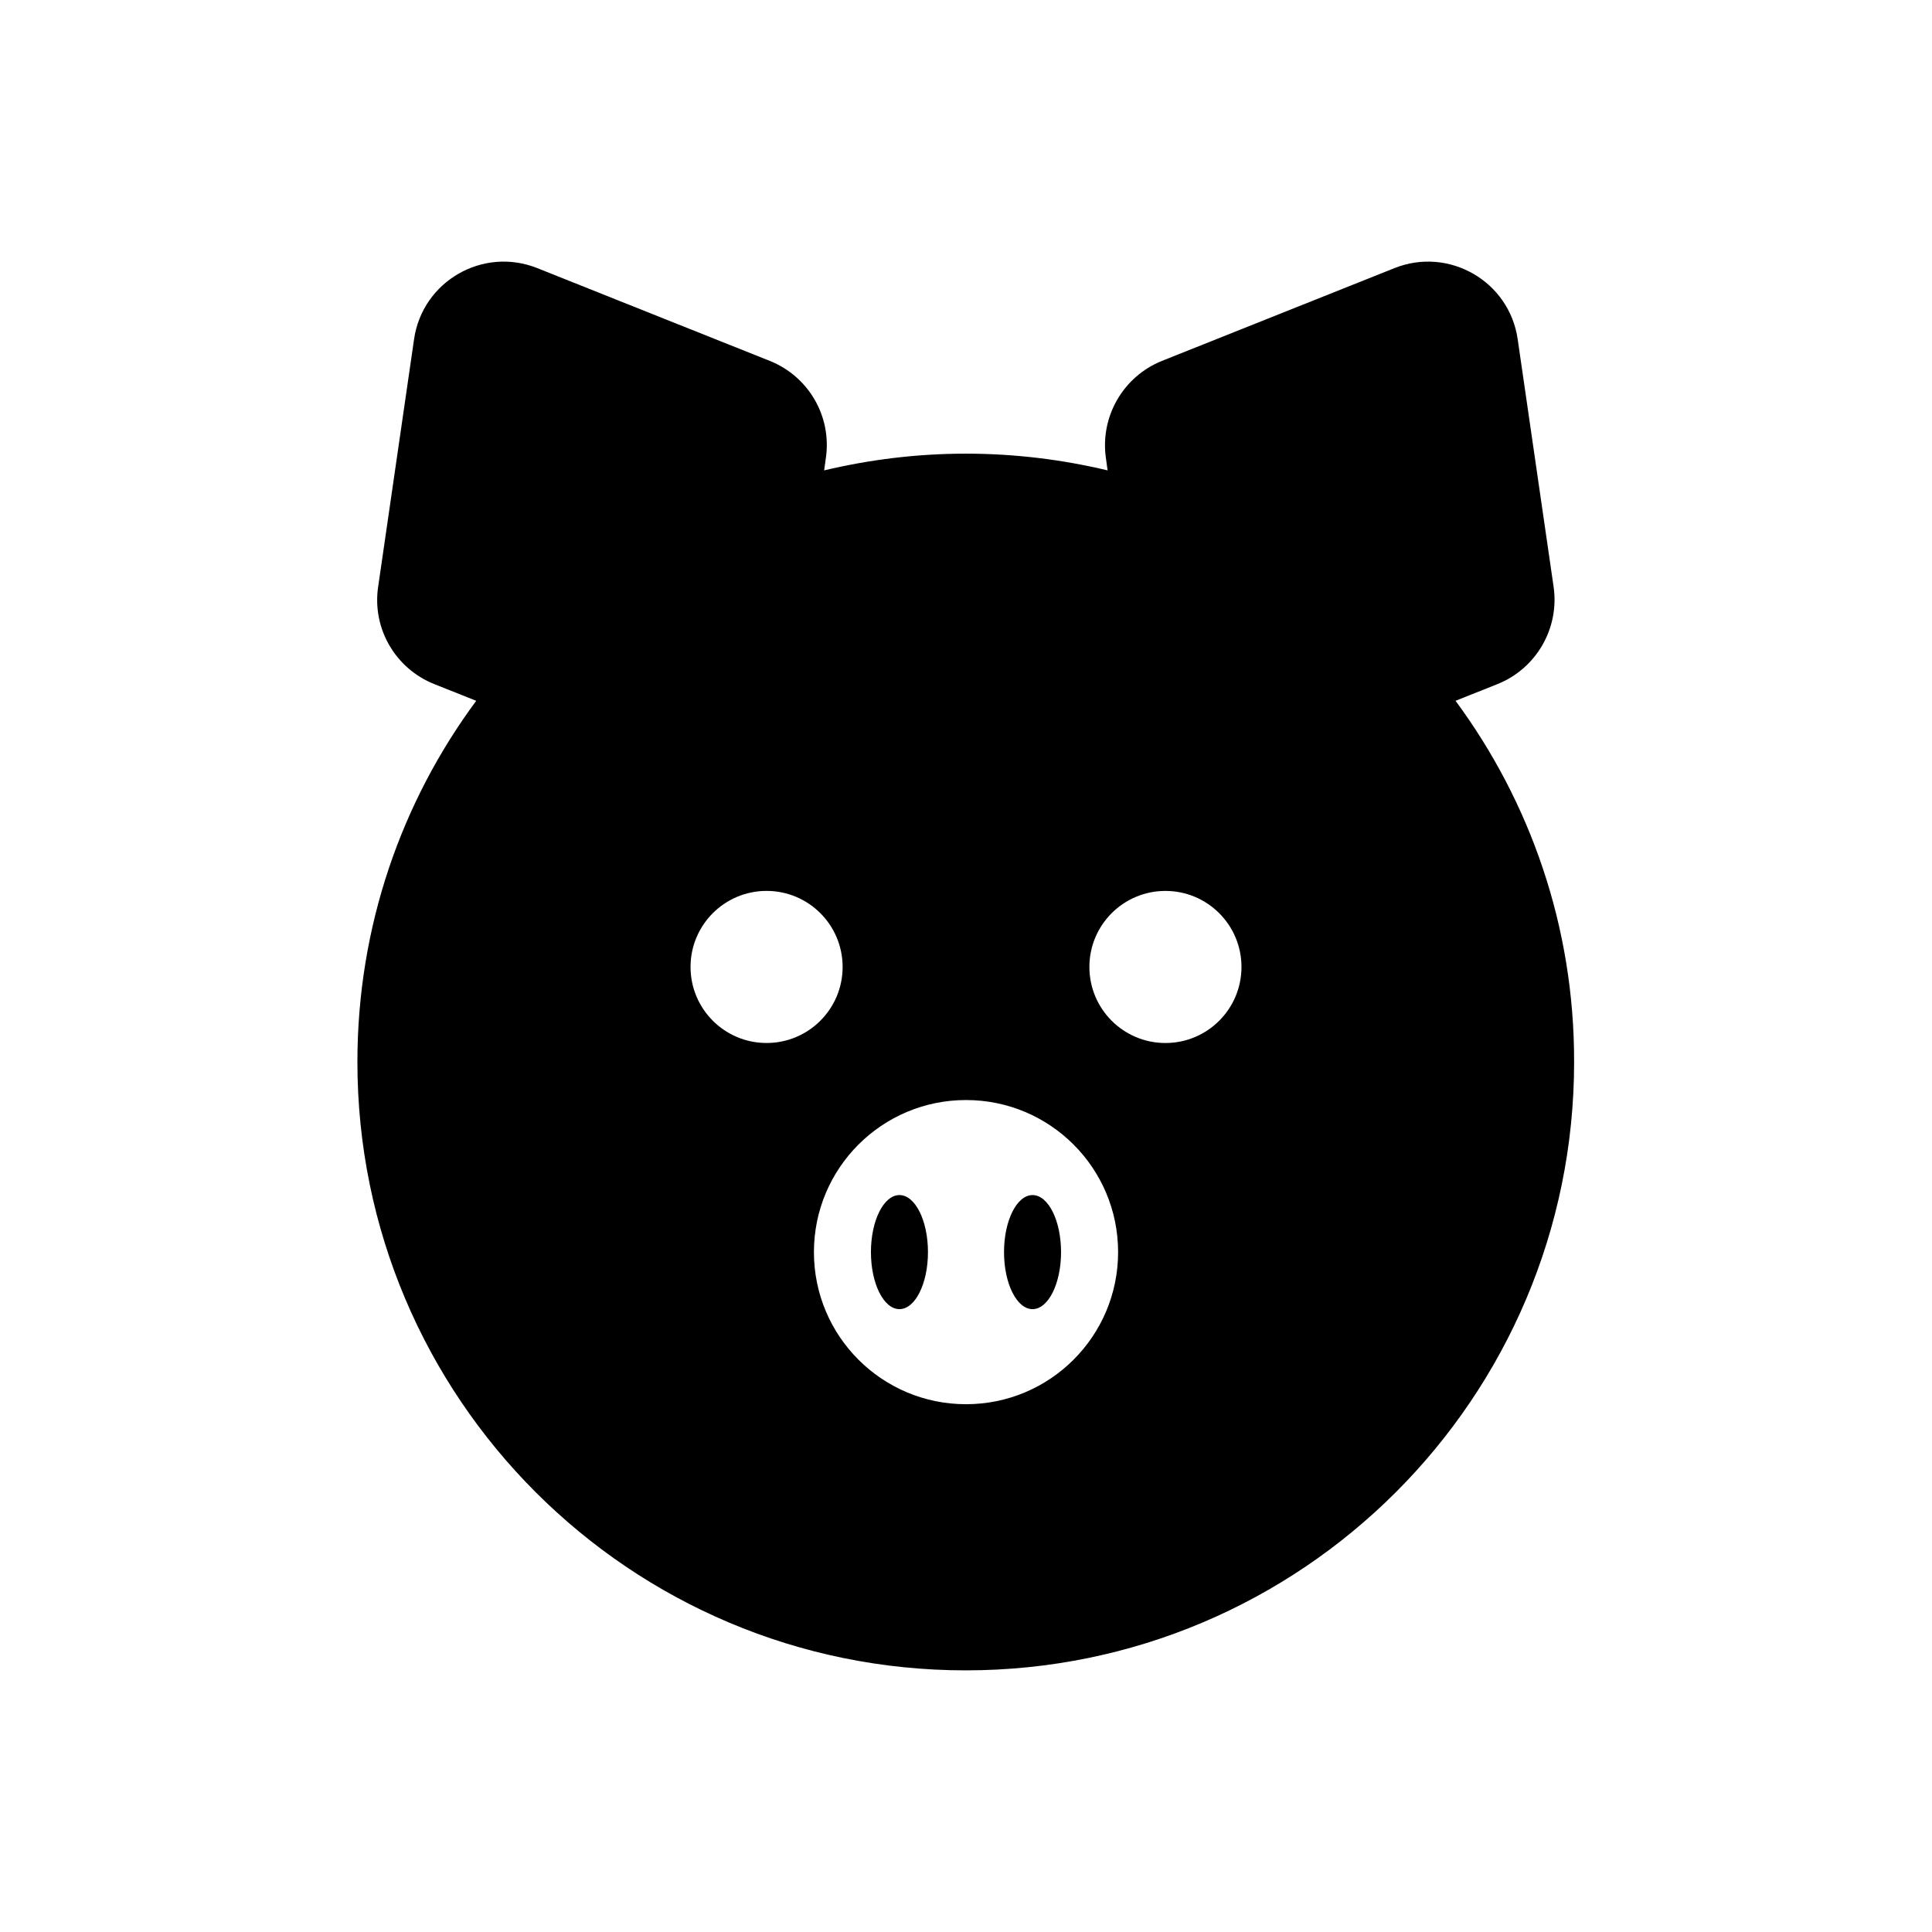 <?xml version="1.0" encoding="UTF-8"?>
<!-- Uploaded to: ICON Repo, www.svgrepo.com, Generator: ICON Repo Mixer Tools -->
<svg fill="#000000" width="800px" height="800px" version="1.1" viewBox="144 144 512 512" xmlns="http://www.w3.org/2000/svg">
 <g>
  <path d="m389.92 475.82c0 8.348-3.383 15.117-7.559 15.117-4.172 0-7.555-6.769-7.555-15.117 0-8.348 3.383-15.113 7.555-15.113 4.176 0 7.559 6.766 7.559 15.113"/>
  <path d="m425.19 475.82c0 8.348-3.383 15.117-7.555 15.117-4.176 0-7.559-6.769-7.559-15.117 0-8.348 3.383-15.113 7.559-15.113 4.172 0 7.555 6.766 7.555 15.113"/>
  <path d="m529.73 329.72 11.133-4.434c10.277-4.133 16.426-14.762 14.863-25.746l-9.523-65.645c-2.215-15.367-18.238-24.586-32.648-18.844l-61.617 24.586c-10.277 4.133-16.426 14.762-14.863 25.746l0.453 3.273c-12.043-2.871-24.637-4.434-37.535-4.434-12.949 0-25.492 1.562-37.586 4.434l0.453-3.273c1.613-10.984-4.535-21.613-14.863-25.746l-61.617-24.586c-14.41-5.742-30.43 3.477-32.648 18.844l-9.523 65.645c-1.613 10.984 4.535 21.613 14.863 25.746l11.133 4.434c-19.801 26.754-31.488 59.852-31.488 95.723 0 89.023 72.195 161.22 161.22 161.22 89.023 0 161.22-72.195 161.22-161.22 0.066-35.82-11.625-68.922-31.422-95.723zm-202.73 70.531c0-11.133 9.02-20.152 20.152-20.152 11.133 0 20.152 9.02 20.152 20.152s-9.02 20.152-20.152 20.152c-11.133 0-20.152-9.02-20.152-20.152zm73.004 115.88c-22.27 0-40.305-18.035-40.305-40.305 0-22.27 18.035-40.305 40.305-40.305s40.305 18.035 40.305 40.305c0 22.27-18.039 40.305-40.305 40.305zm52.848-95.723c-11.133 0-20.152-9.02-20.152-20.152s9.02-20.152 20.152-20.152c11.133 0 20.152 9.02 20.152 20.152s-9.02 20.152-20.152 20.152z"/>
 </g>
</svg>